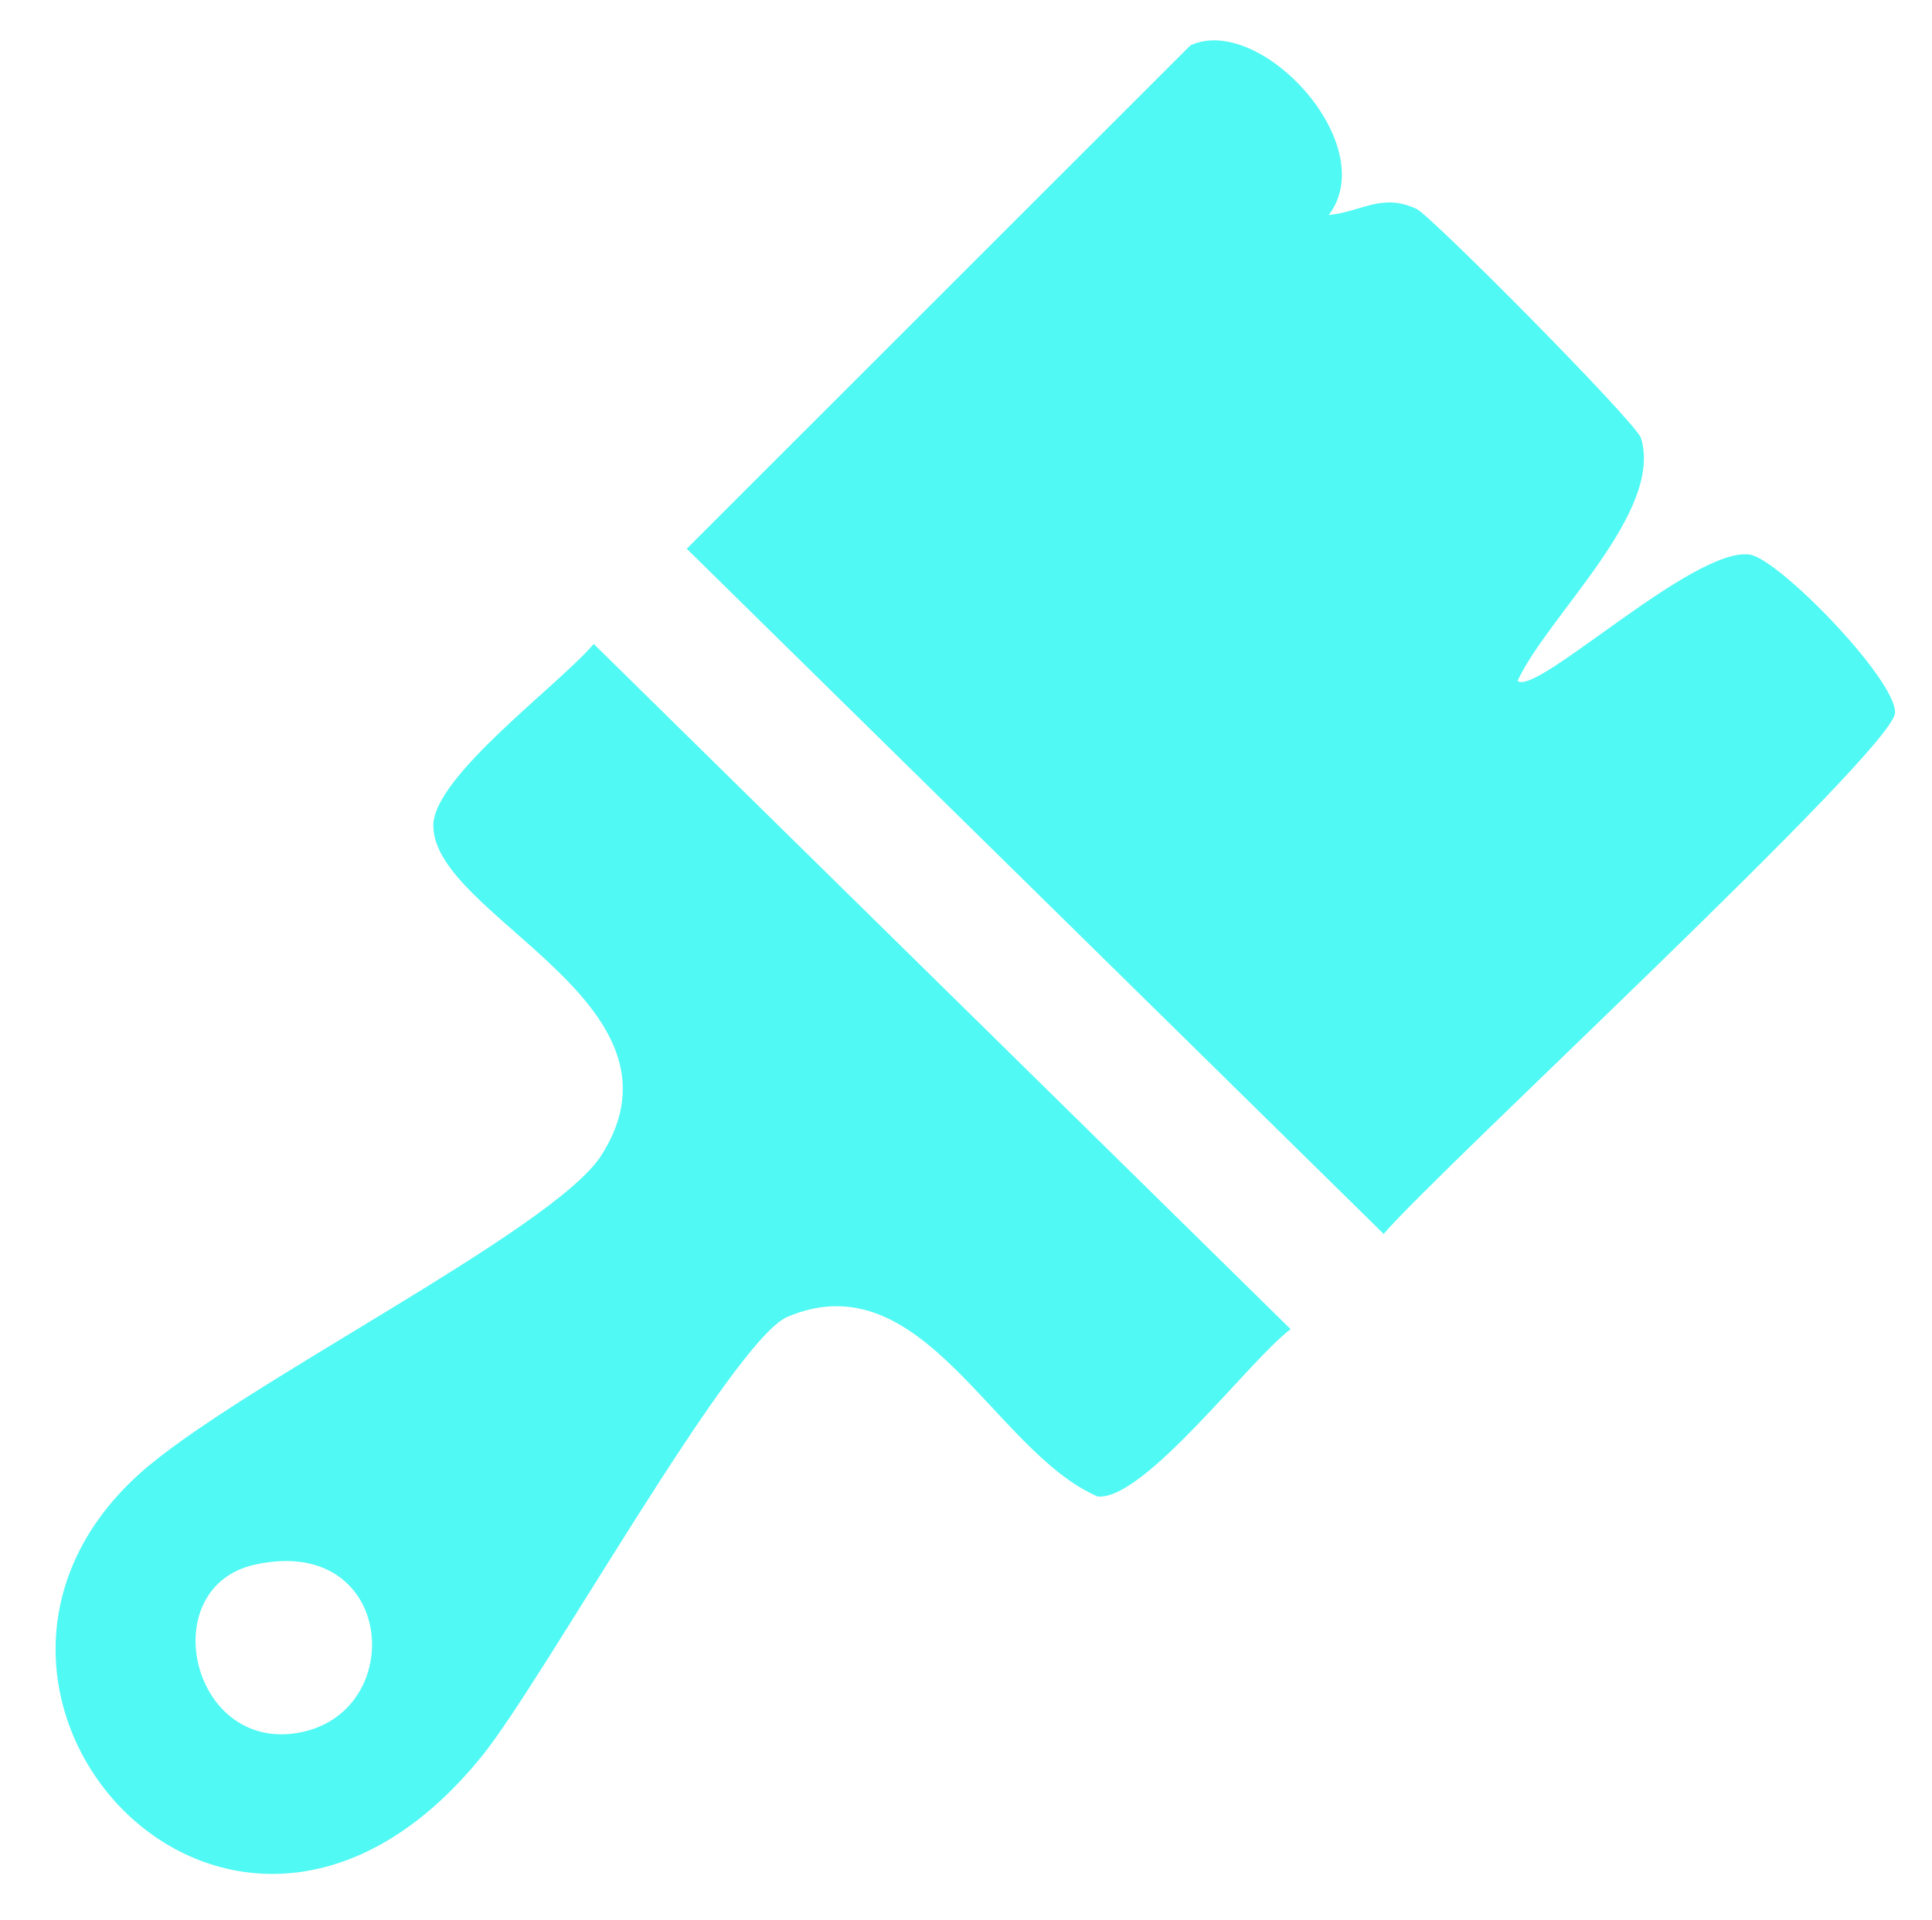 <svg xmlns="http://www.w3.org/2000/svg" id="Capa_1" viewBox="0 0 186.1 185"><defs><style>      .st0 {        fill: #50f9f4;      }    </style></defs><path class="st0" d="M127.99,20.72c3.24-.34,5.11-2.15,8.46-.59,1.4.65,21.17,20.6,21.62,22.08,2.17,7.15-8.92,17.03-11.89,23.38,1.71,1.6,16.94-12.93,22.36-12.16,2.79.4,14.09,12.01,14,15.24-.09,3.52-43.84,43.91-49.26,50.21L66.15,52.87,114.67,4.37c6.7-3.11,18.47,9.57,13.32,16.35Z"></path><path class="st0" d="M57.2,62.05l67.12,66.01c-3.96,2.95-14.11,16.54-18.59,16.12-10.01-4.32-16.82-22.85-29.88-17.31-5.31,2.26-23.52,34.97-29.34,42.21-24.11,30-56.38-5.98-33.12-27.05,9.19-8.32,39.88-23.47,44.51-30.68,9.45-14.72-16.16-23.05-16.16-31.81,0-4.73,12.09-13.53,15.45-17.5ZM24.57,150.74c-9.68,2.13-6.27,17.9,4.03,16.23,10.78-1.74,9.59-19.22-4.03-16.23Z"></path></svg>